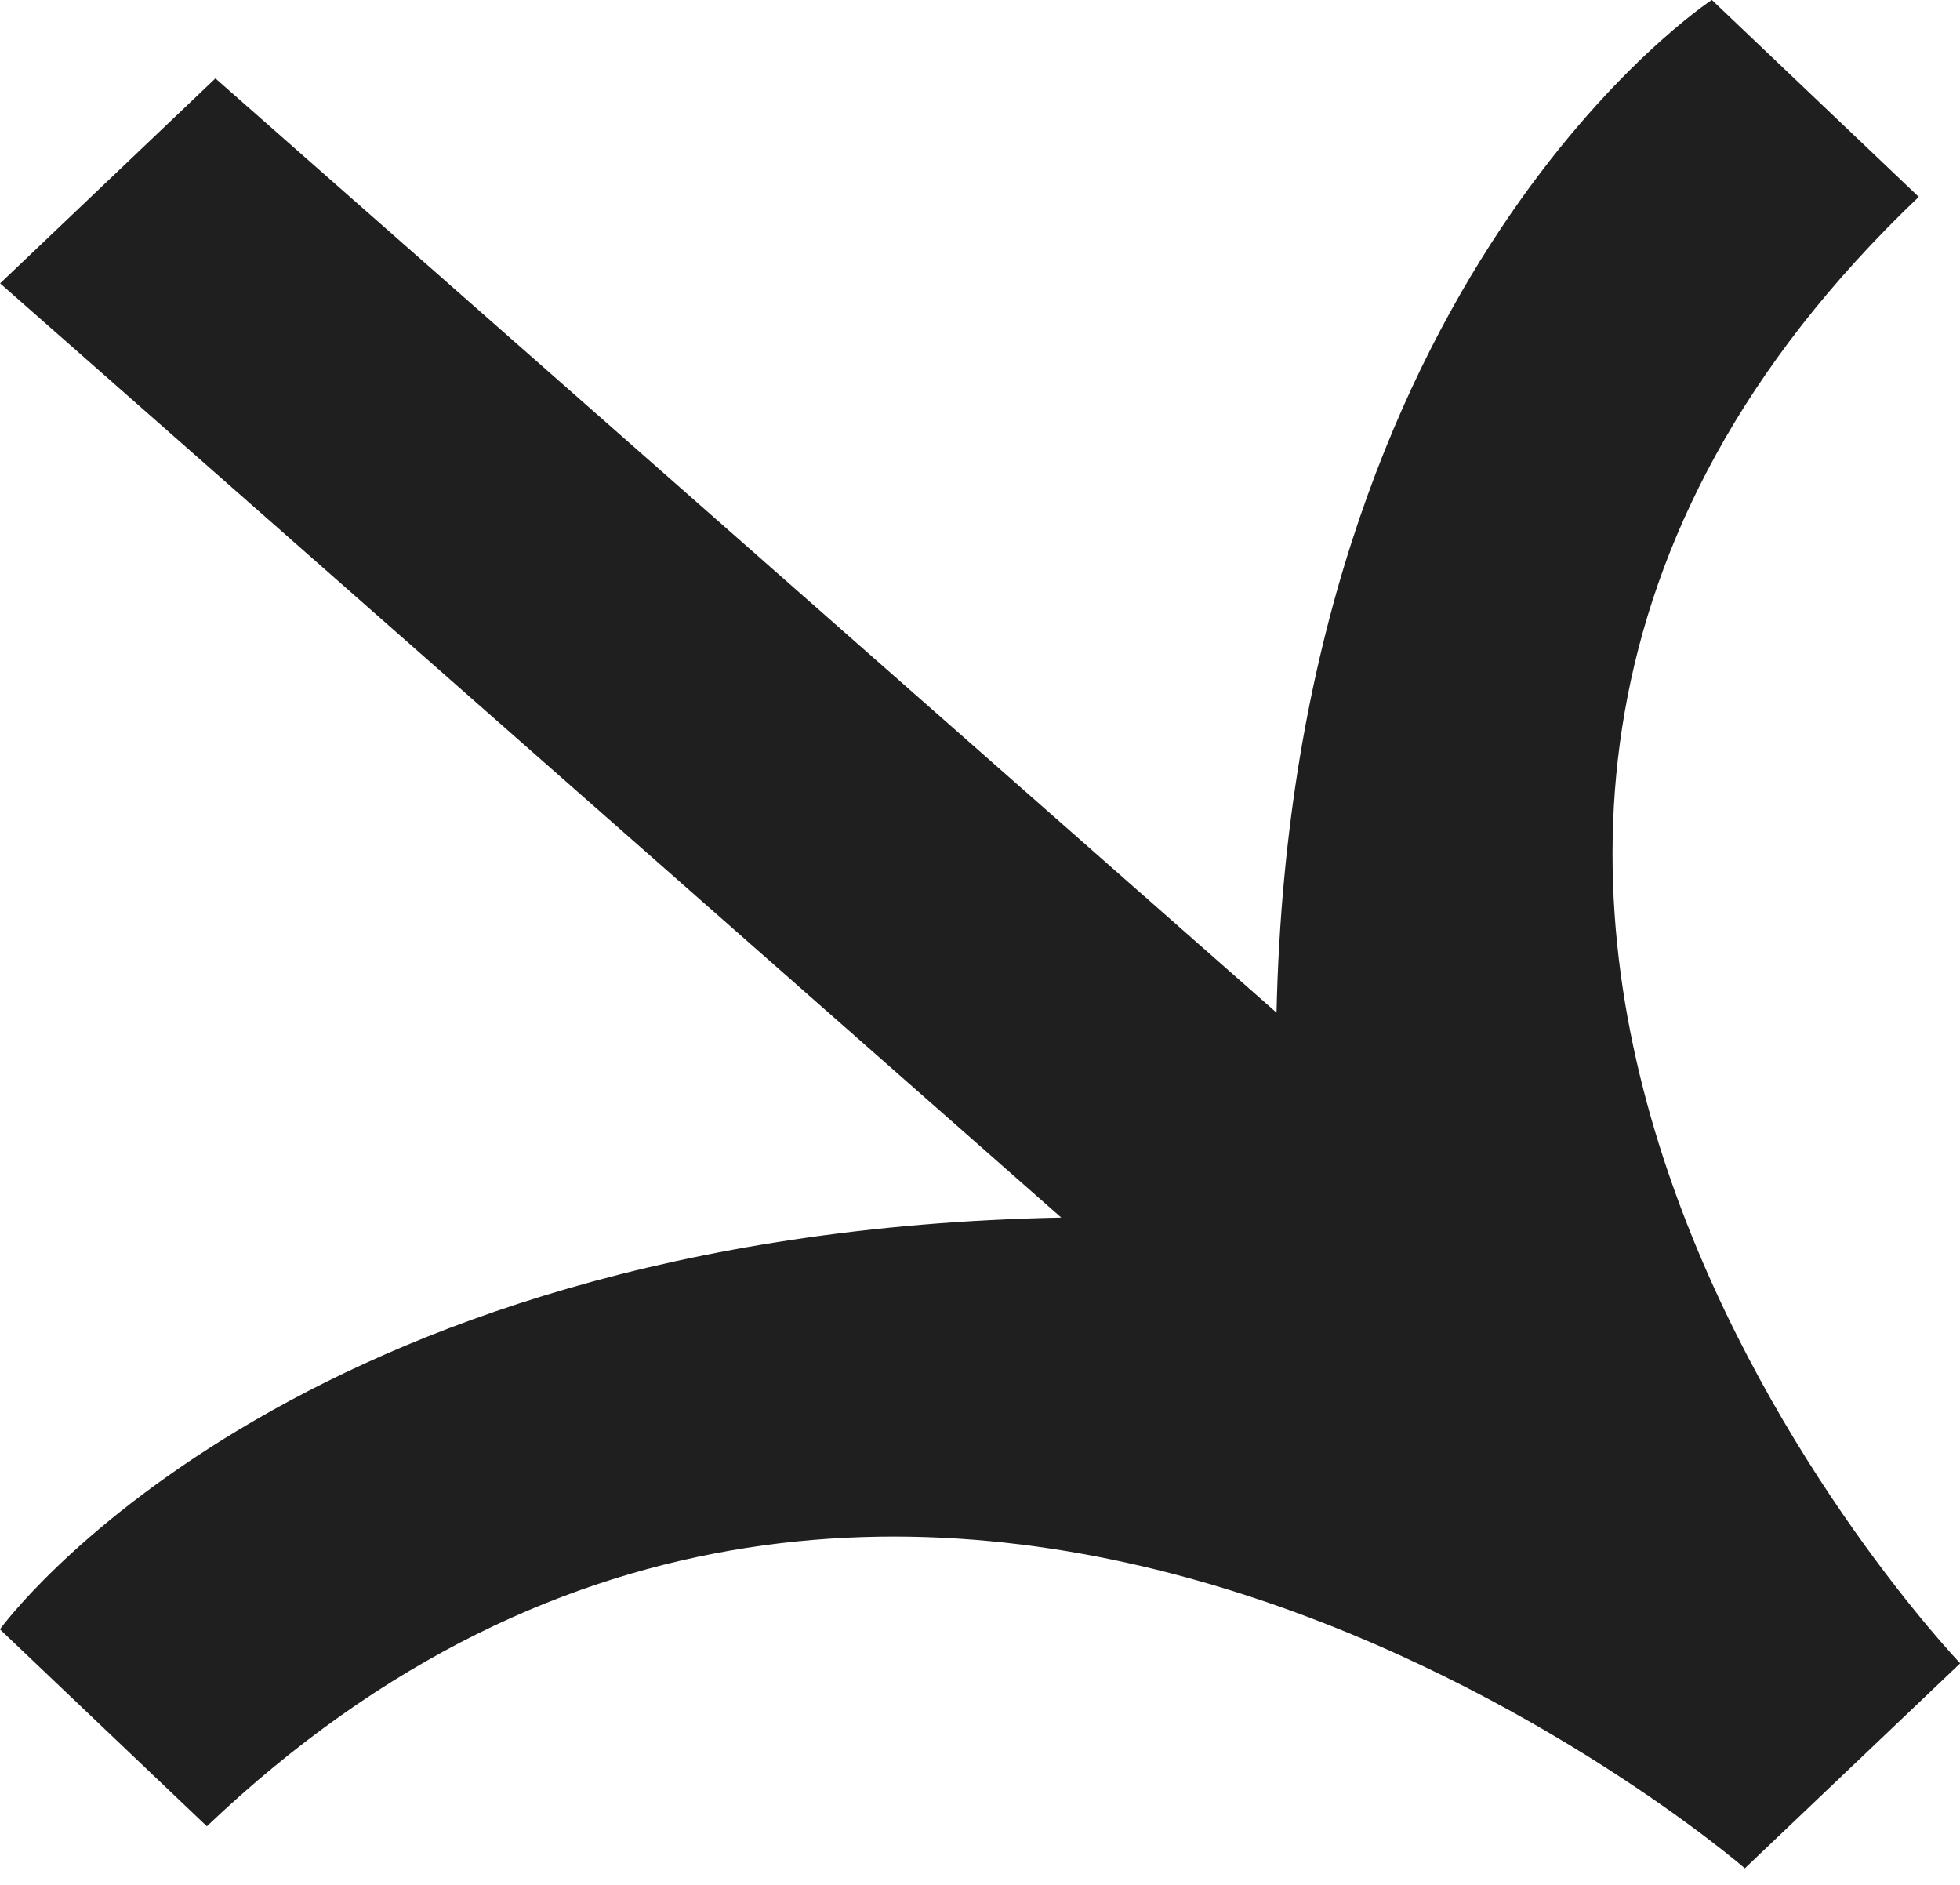 <?xml version="1.0" encoding="UTF-8"?> <svg xmlns="http://www.w3.org/2000/svg" width="52" height="50" viewBox="0 0 52 50" fill="none"> <path d="M52.005 44.123C52.005 44.123 32.005 23.21 50.906 5.223L45.416 -0.002C45.416 -0.002 34.298 7.271 33.867 26.862L5.715 2.08L0.003 7.517L28.155 32.298C7.57 32.709 -0.002 43.221 -0.002 43.221L5.488 48.446C24.318 30.526 46.292 49.56 46.292 49.56L52.005 44.123Z" fill="#1F1F1F"></path> </svg> 